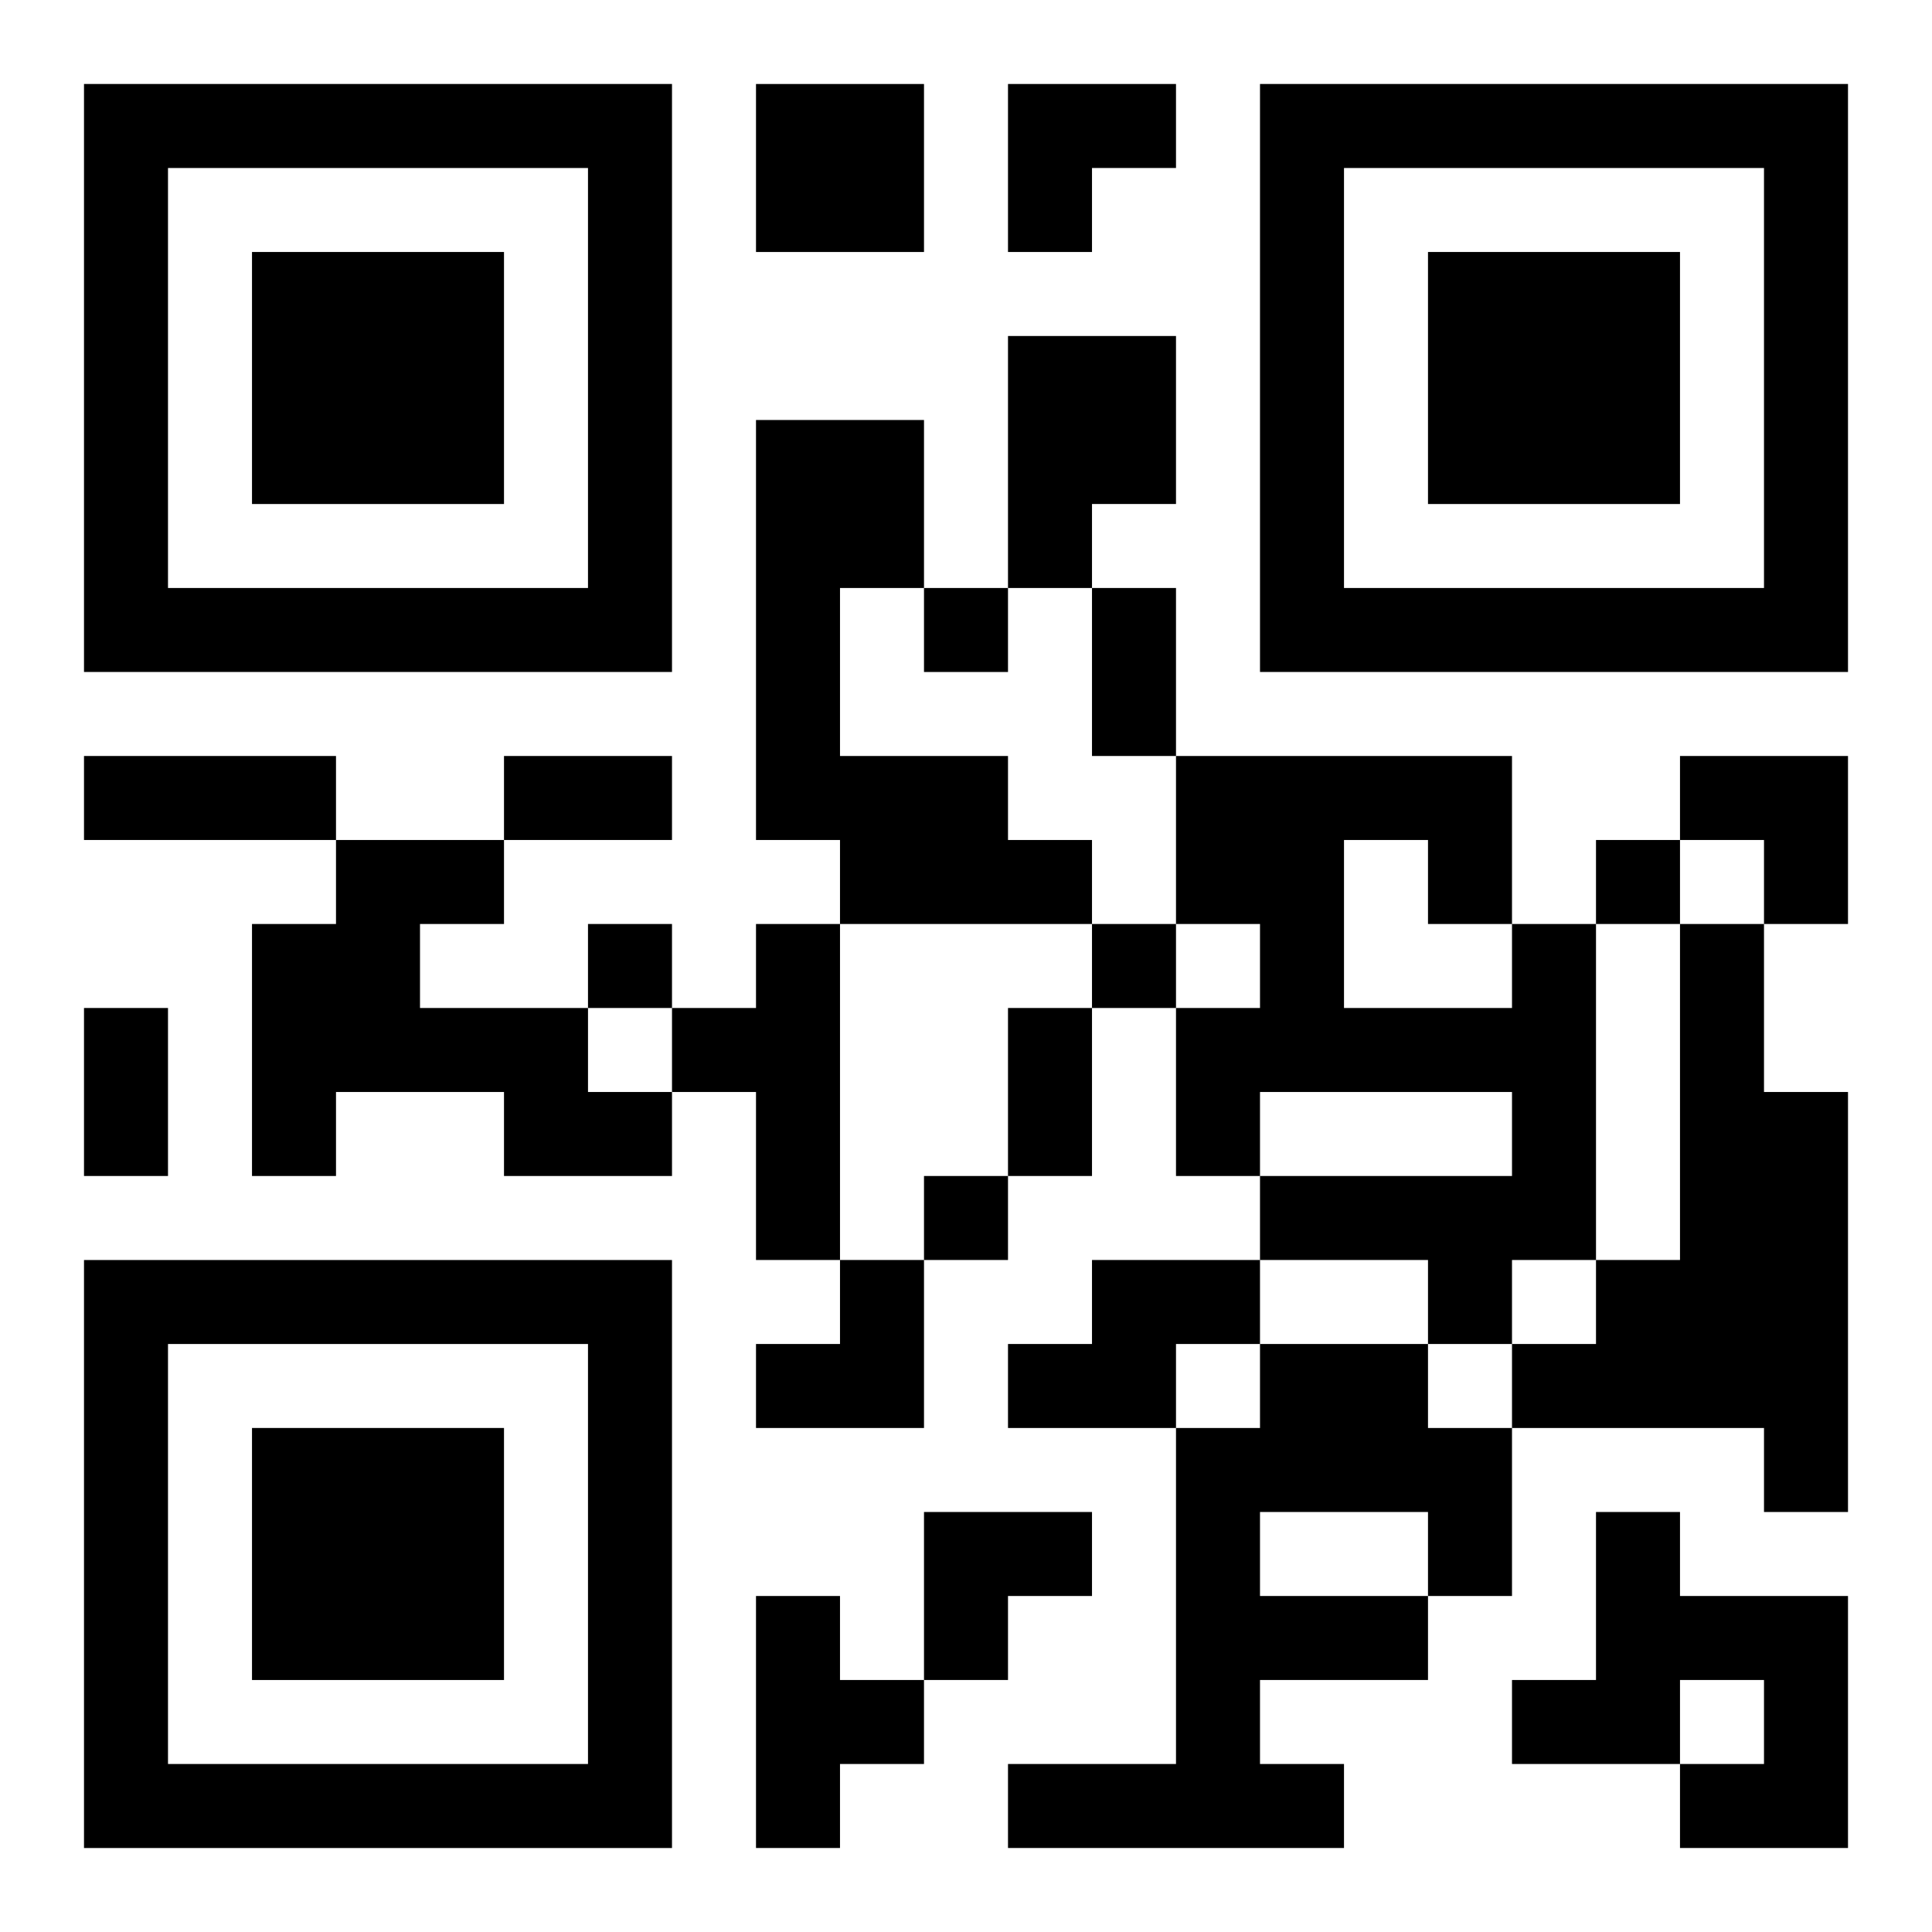 <?xml version="1.0" encoding="UTF-8"?>
<svg width="250" height="250" baseProfile="full" version="1.1" viewBox="-1 -1 23 23" xmlns="http://www.w3.org/2000/svg" xmlns:xlink="http://www.w3.org/1999/xlink"><symbol id="a"><path d="m0 7v7h7v-7h-7zm1 1h5v5h-5v-5zm1 1v3h3v-3h-3z"/></symbol><use y="-7" xlink:href="#a"/><use y="7" xlink:href="#a"/><use x="14" y="-7" xlink:href="#a"/><path d="m8 0h2v2h-2v-2m3 3h2v2h-1v1h-1v-3m-3 1h2v2h-1v2h2v1h1v1h-3v-1h-1v-5m-5 5h2v1h-1v1h2v1h1v1h-2v-1h-2v1h-1v-3h1v-1m5 1h1v4h-1v-2h-1v-1h1v-1m9 0h1v4h-1v1h-1v-1h-2v-1h3v-1h-3v1h-1v-2h1v-1h-1v-2h4v2m-2-1v2h2v-1h-1v-1h-1m4 1h1v2h1v5h-1v-1h-3v-1h1v-1h1v-4m-7 4h2v1h-1v1h-2v-1h1v-1m2 1h2v1h1v2h-1v1h-2v1h1v1h-4v-1h2v-4h1v-1m0 2v1h2v-1h-2m4 0h1v1h2v3h-2v-1h1v-1h-1v1h-2v-1h1v-2m-10 1h1v1h1v1h-1v1h-1v-3m2-12v1h1v-1h-1m8 3v1h1v-1h-1m-12 1v1h1v-1h-1m6 0v1h1v-1h-1m-2 3v1h1v-1h-1m2-7h1v2h-1v-2m-12 2h3v1h-3v-1m5 0h2v1h-2v-1m-5 3h1v2h-1v-2m11 0h1v2h-1v-2m0-11h2v1h-1v1h-1zm8 8h2v2h-1v-1h-1zm-11 6m1 0h1v2h-2v-1h1zm1 3h2v1h-1v1h-1z"/></svg>
